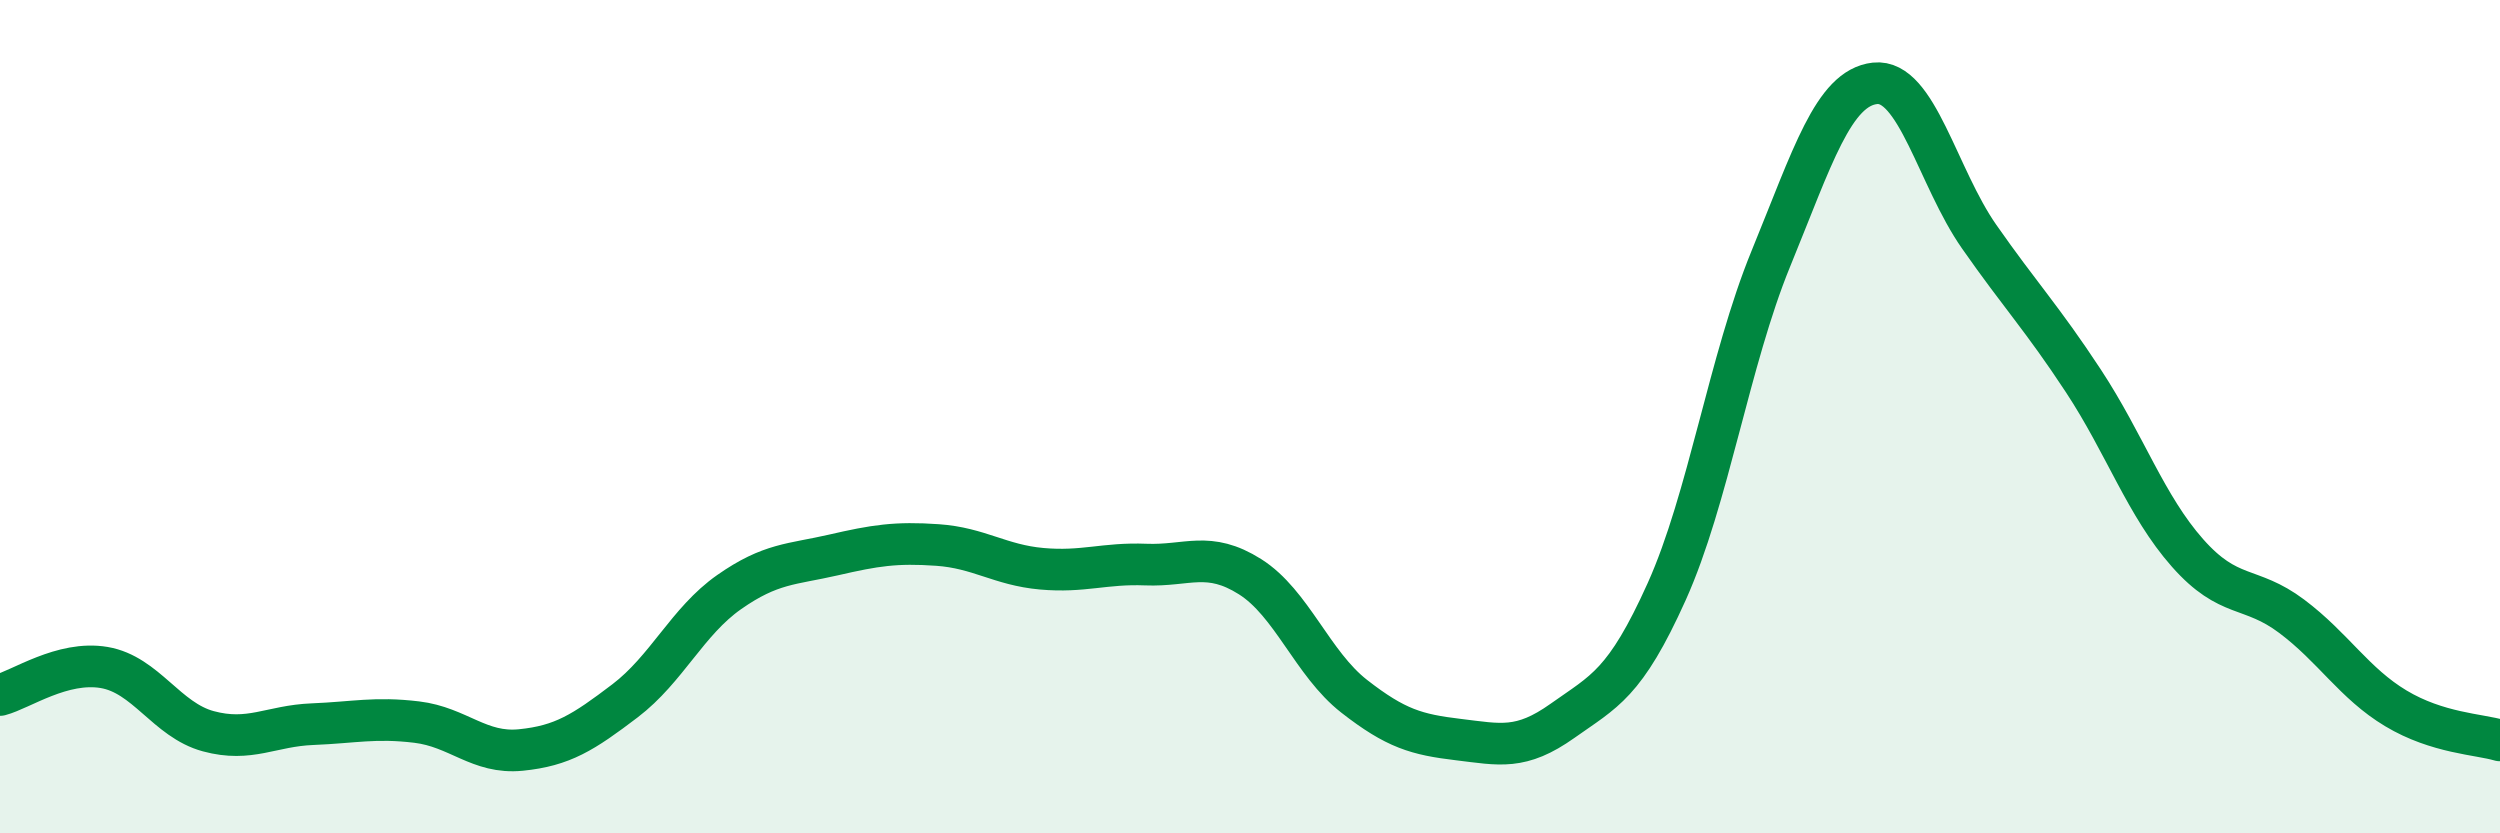 
    <svg width="60" height="20" viewBox="0 0 60 20" xmlns="http://www.w3.org/2000/svg">
      <path
        d="M 0,16.68 C 0.5,16.55 1.5,15.85 2.5,16.02 C 3.5,16.19 4,17.28 5,17.55 C 6,17.82 6.5,17.42 7.5,17.38 C 8.5,17.34 9,17.21 10,17.33 C 11,17.45 11.5,18.1 12.5,18 C 13.5,17.9 14,17.58 15,16.82 C 16,16.06 16.5,14.91 17.5,14.21 C 18.5,13.51 19,13.55 20,13.32 C 21,13.09 21.5,13.01 22.5,13.08 C 23.5,13.15 24,13.56 25,13.65 C 26,13.74 26.5,13.51 27.5,13.55 C 28.5,13.59 29,13.21 30,13.84 C 31,14.47 31.5,15.93 32.5,16.71 C 33.5,17.49 34,17.63 35,17.75 C 36,17.87 36.5,18.01 37.5,17.3 C 38.5,16.59 39,16.42 40,14.2 C 41,11.98 41.5,8.65 42.5,6.21 C 43.5,3.77 44,2.11 45,2 C 46,1.89 46.5,4.25 47.5,5.68 C 48.5,7.11 49,7.62 50,9.14 C 51,10.66 51.5,12.14 52.5,13.27 C 53.5,14.4 54,14.04 55,14.79 C 56,15.54 56.5,16.4 57.5,17 C 58.5,17.6 59.5,17.62 60,17.77L60 20L0 20Z"
        fill="#008740"
        opacity="0.1"
        stroke-linecap="round"
        stroke-linejoin="round"
      />
      <path
        d="M 0,16.68 C 0.5,16.55 1.5,15.85 2.5,16.02 C 3.5,16.19 4,17.28 5,17.55 C 6,17.82 6.5,17.42 7.5,17.38 C 8.5,17.34 9,17.21 10,17.33 C 11,17.45 11.5,18.1 12.5,18 C 13.5,17.9 14,17.58 15,16.82 C 16,16.06 16.5,14.91 17.5,14.21 C 18.5,13.51 19,13.55 20,13.32 C 21,13.09 21.5,13.01 22.5,13.08 C 23.5,13.15 24,13.56 25,13.65 C 26,13.74 26.5,13.51 27.5,13.55 C 28.5,13.59 29,13.21 30,13.84 C 31,14.47 31.5,15.93 32.5,16.71 C 33.5,17.49 34,17.63 35,17.75 C 36,17.87 36.5,18.01 37.5,17.3 C 38.5,16.59 39,16.42 40,14.2 C 41,11.98 41.5,8.65 42.5,6.21 C 43.5,3.77 44,2.11 45,2 C 46,1.89 46.5,4.25 47.5,5.68 C 48.5,7.11 49,7.62 50,9.14 C 51,10.66 51.5,12.14 52.5,13.27 C 53.5,14.4 54,14.04 55,14.79 C 56,15.54 56.5,16.4 57.5,17 C 58.5,17.6 59.5,17.62 60,17.77"
        stroke="#008740"
        stroke-width="1"
        fill="none"
        stroke-linecap="round"
        stroke-linejoin="round"
      />
    </svg>
  